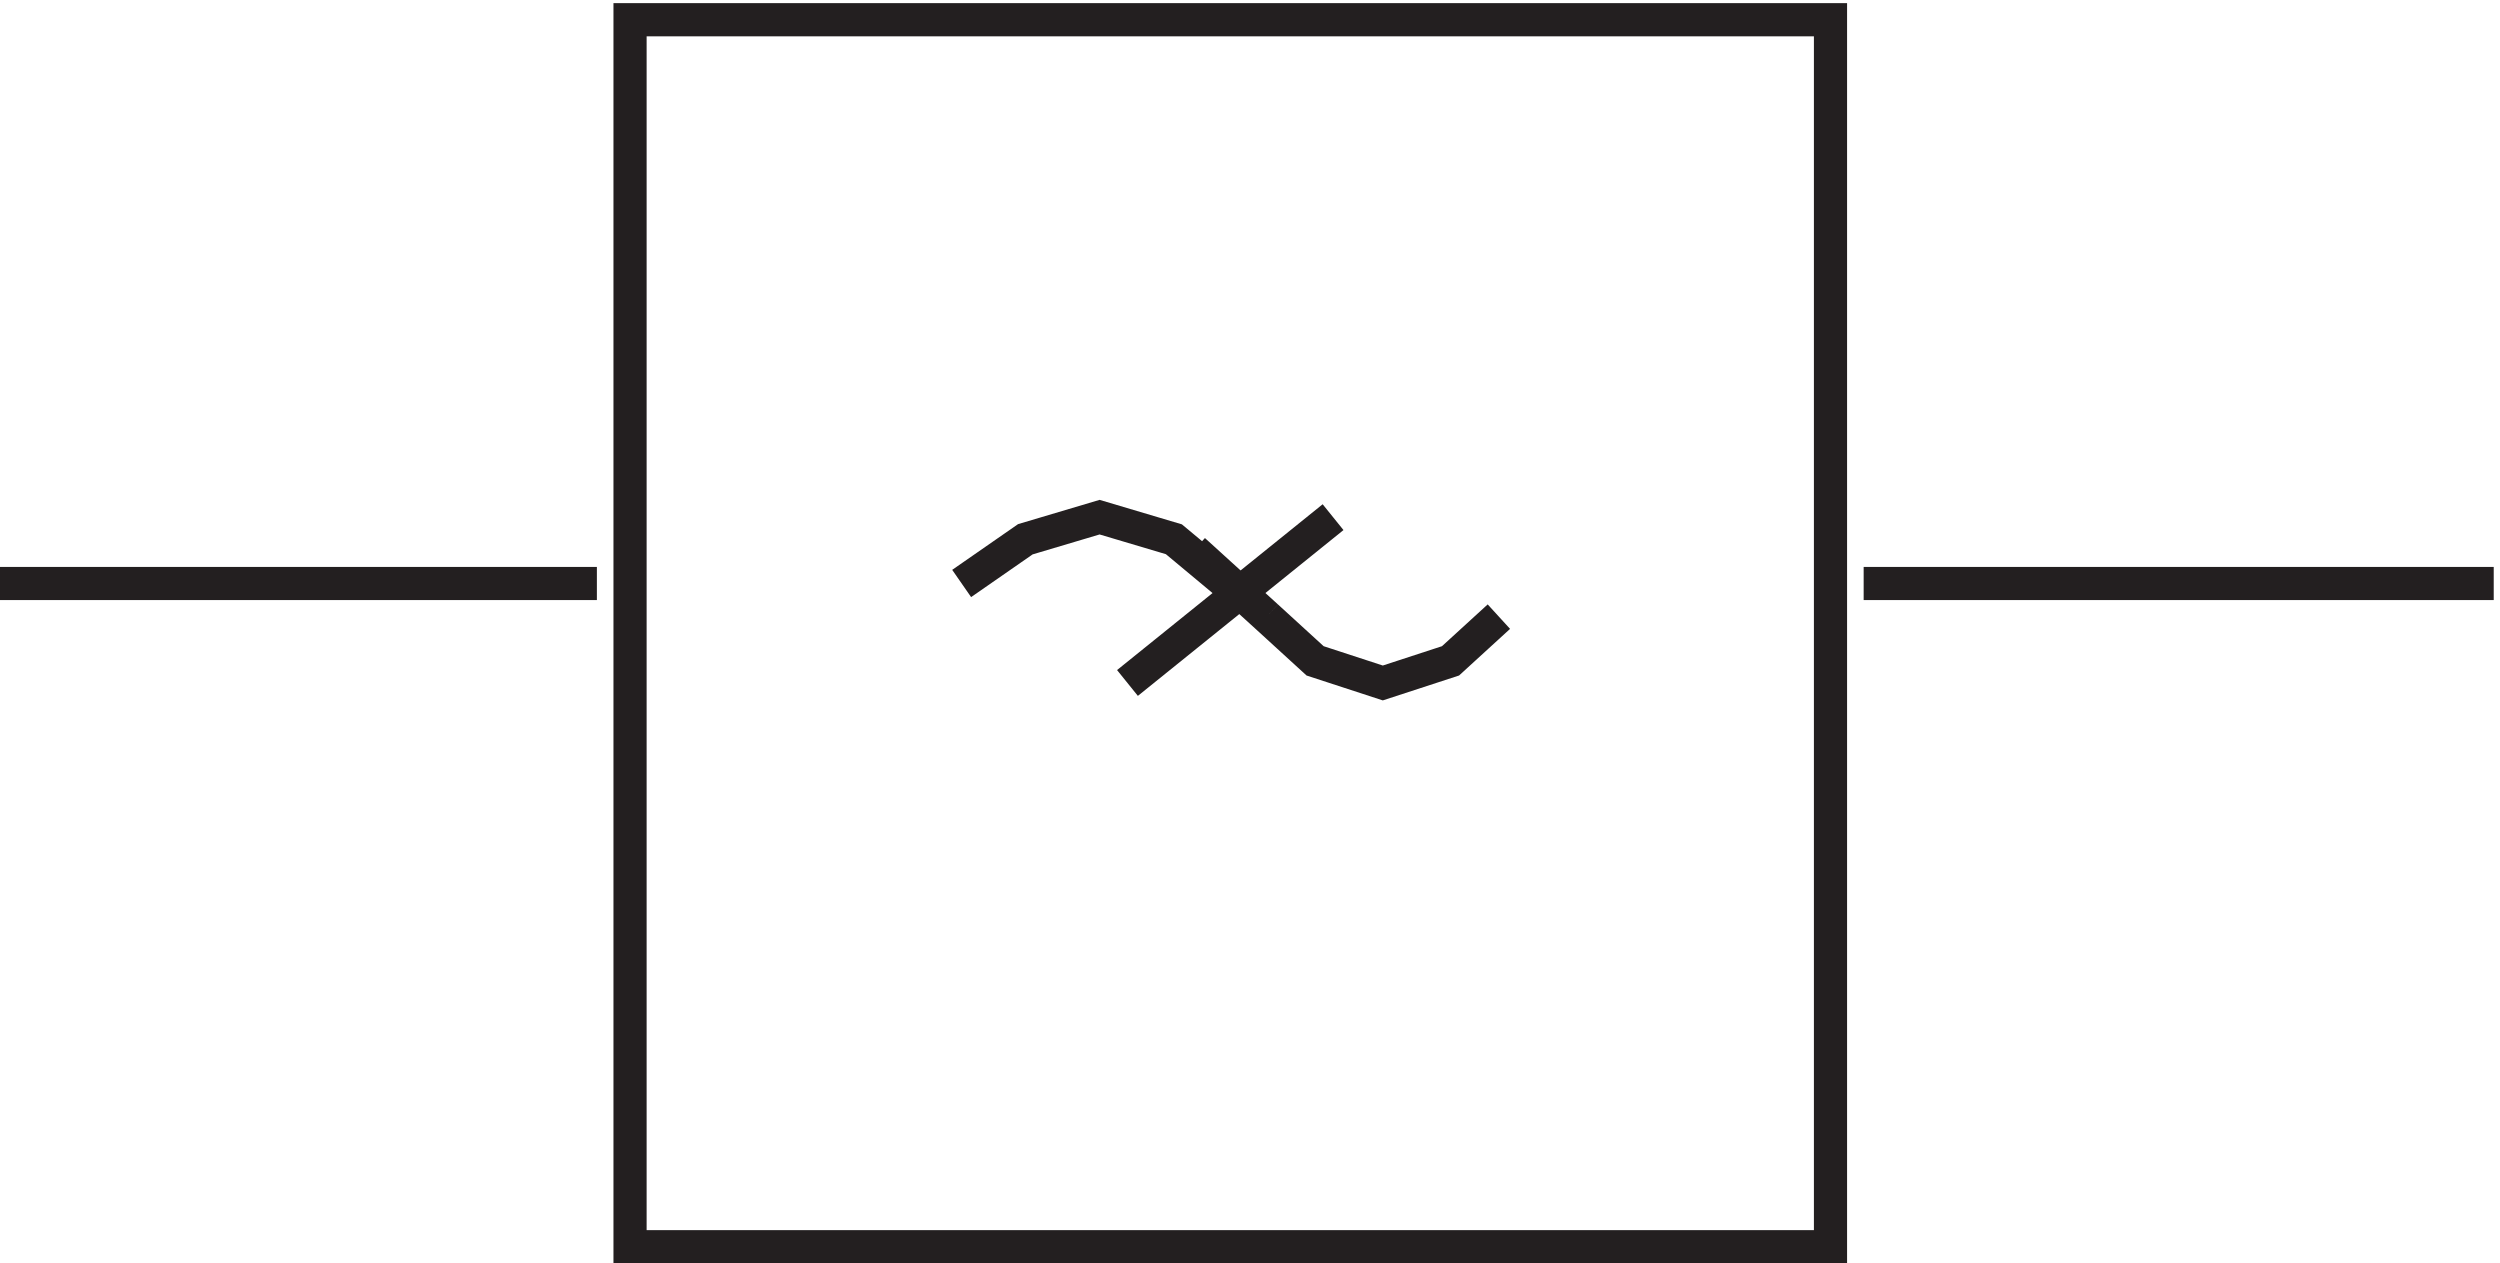 <svg xmlns="http://www.w3.org/2000/svg" xml:space="preserve" width="75.2" height="38"><path d="M145.832 280.668h271.5V3.168h-271.5zm279-127.504h142.5m-429 0h-135m255-22.5 46.5 37.5" style="fill:none;stroke:#231f20;stroke-width:7.5;stroke-linecap:butt;stroke-linejoin:miter;stroke-miterlimit:10;stroke-dasharray:none;stroke-opacity:1" transform="matrix(.133 0 0 -.133 -.444 37.922)"/><path d="m280.832 153.164-12 10-16.801 5-16.797-5-14.402-10m69-7.5 10.938-10 15.312-5 15.313 5 10.937 10m-69 15 16.5-15" style="fill:none;stroke:#231f20;stroke-width:7.5;stroke-linecap:butt;stroke-linejoin:miter;stroke-miterlimit:10;stroke-dasharray:none;stroke-opacity:1" transform="matrix(.133 0 0 -.133 -.444 37.922)"/></svg>
